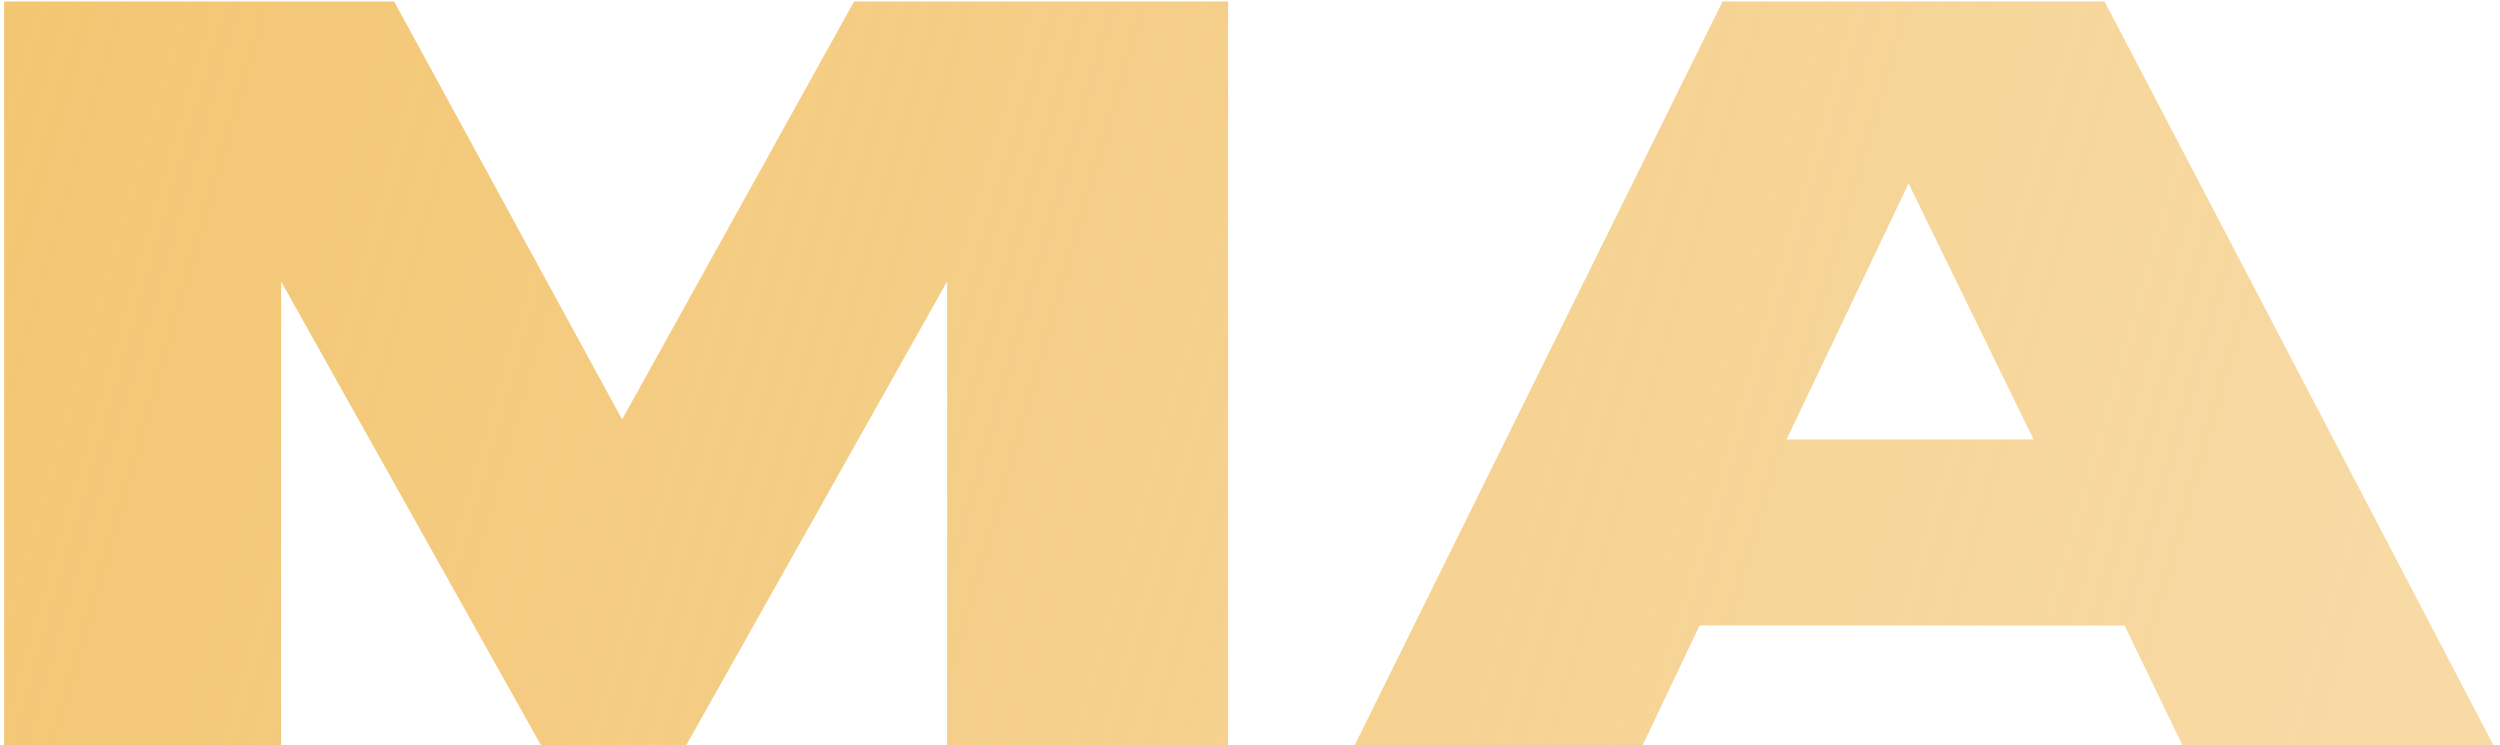 <?xml version="1.0" encoding="UTF-8"?> <svg xmlns="http://www.w3.org/2000/svg" width="275" height="82" viewBox="0 0 275 82" fill="none"> <path d="M0.453 82H30.923V30.96L59.523 82H75.473L104.183 30.96V82H135.093V0.16H93.953L68.433 46.14L43.353 0.16H0.453V82ZM223.693 48.34H196.523L209.943 20.18L223.693 48.34ZM240.083 82H274.293L231.503 0.16H189.483L149.003 82H180.683L186.953 68.8H233.703L240.083 82Z" fill="url(#paint0_linear_1_4)"></path> <defs> <linearGradient id="paint0_linear_1_4" x1="2.5" y1="2" x2="259" y2="76" gradientUnits="userSpaceOnUse"> <stop stop-color="#F3C673"></stop> <stop offset="1" stop-color="#F3C673" stop-opacity="0.65"></stop> </linearGradient> </defs> </svg> 